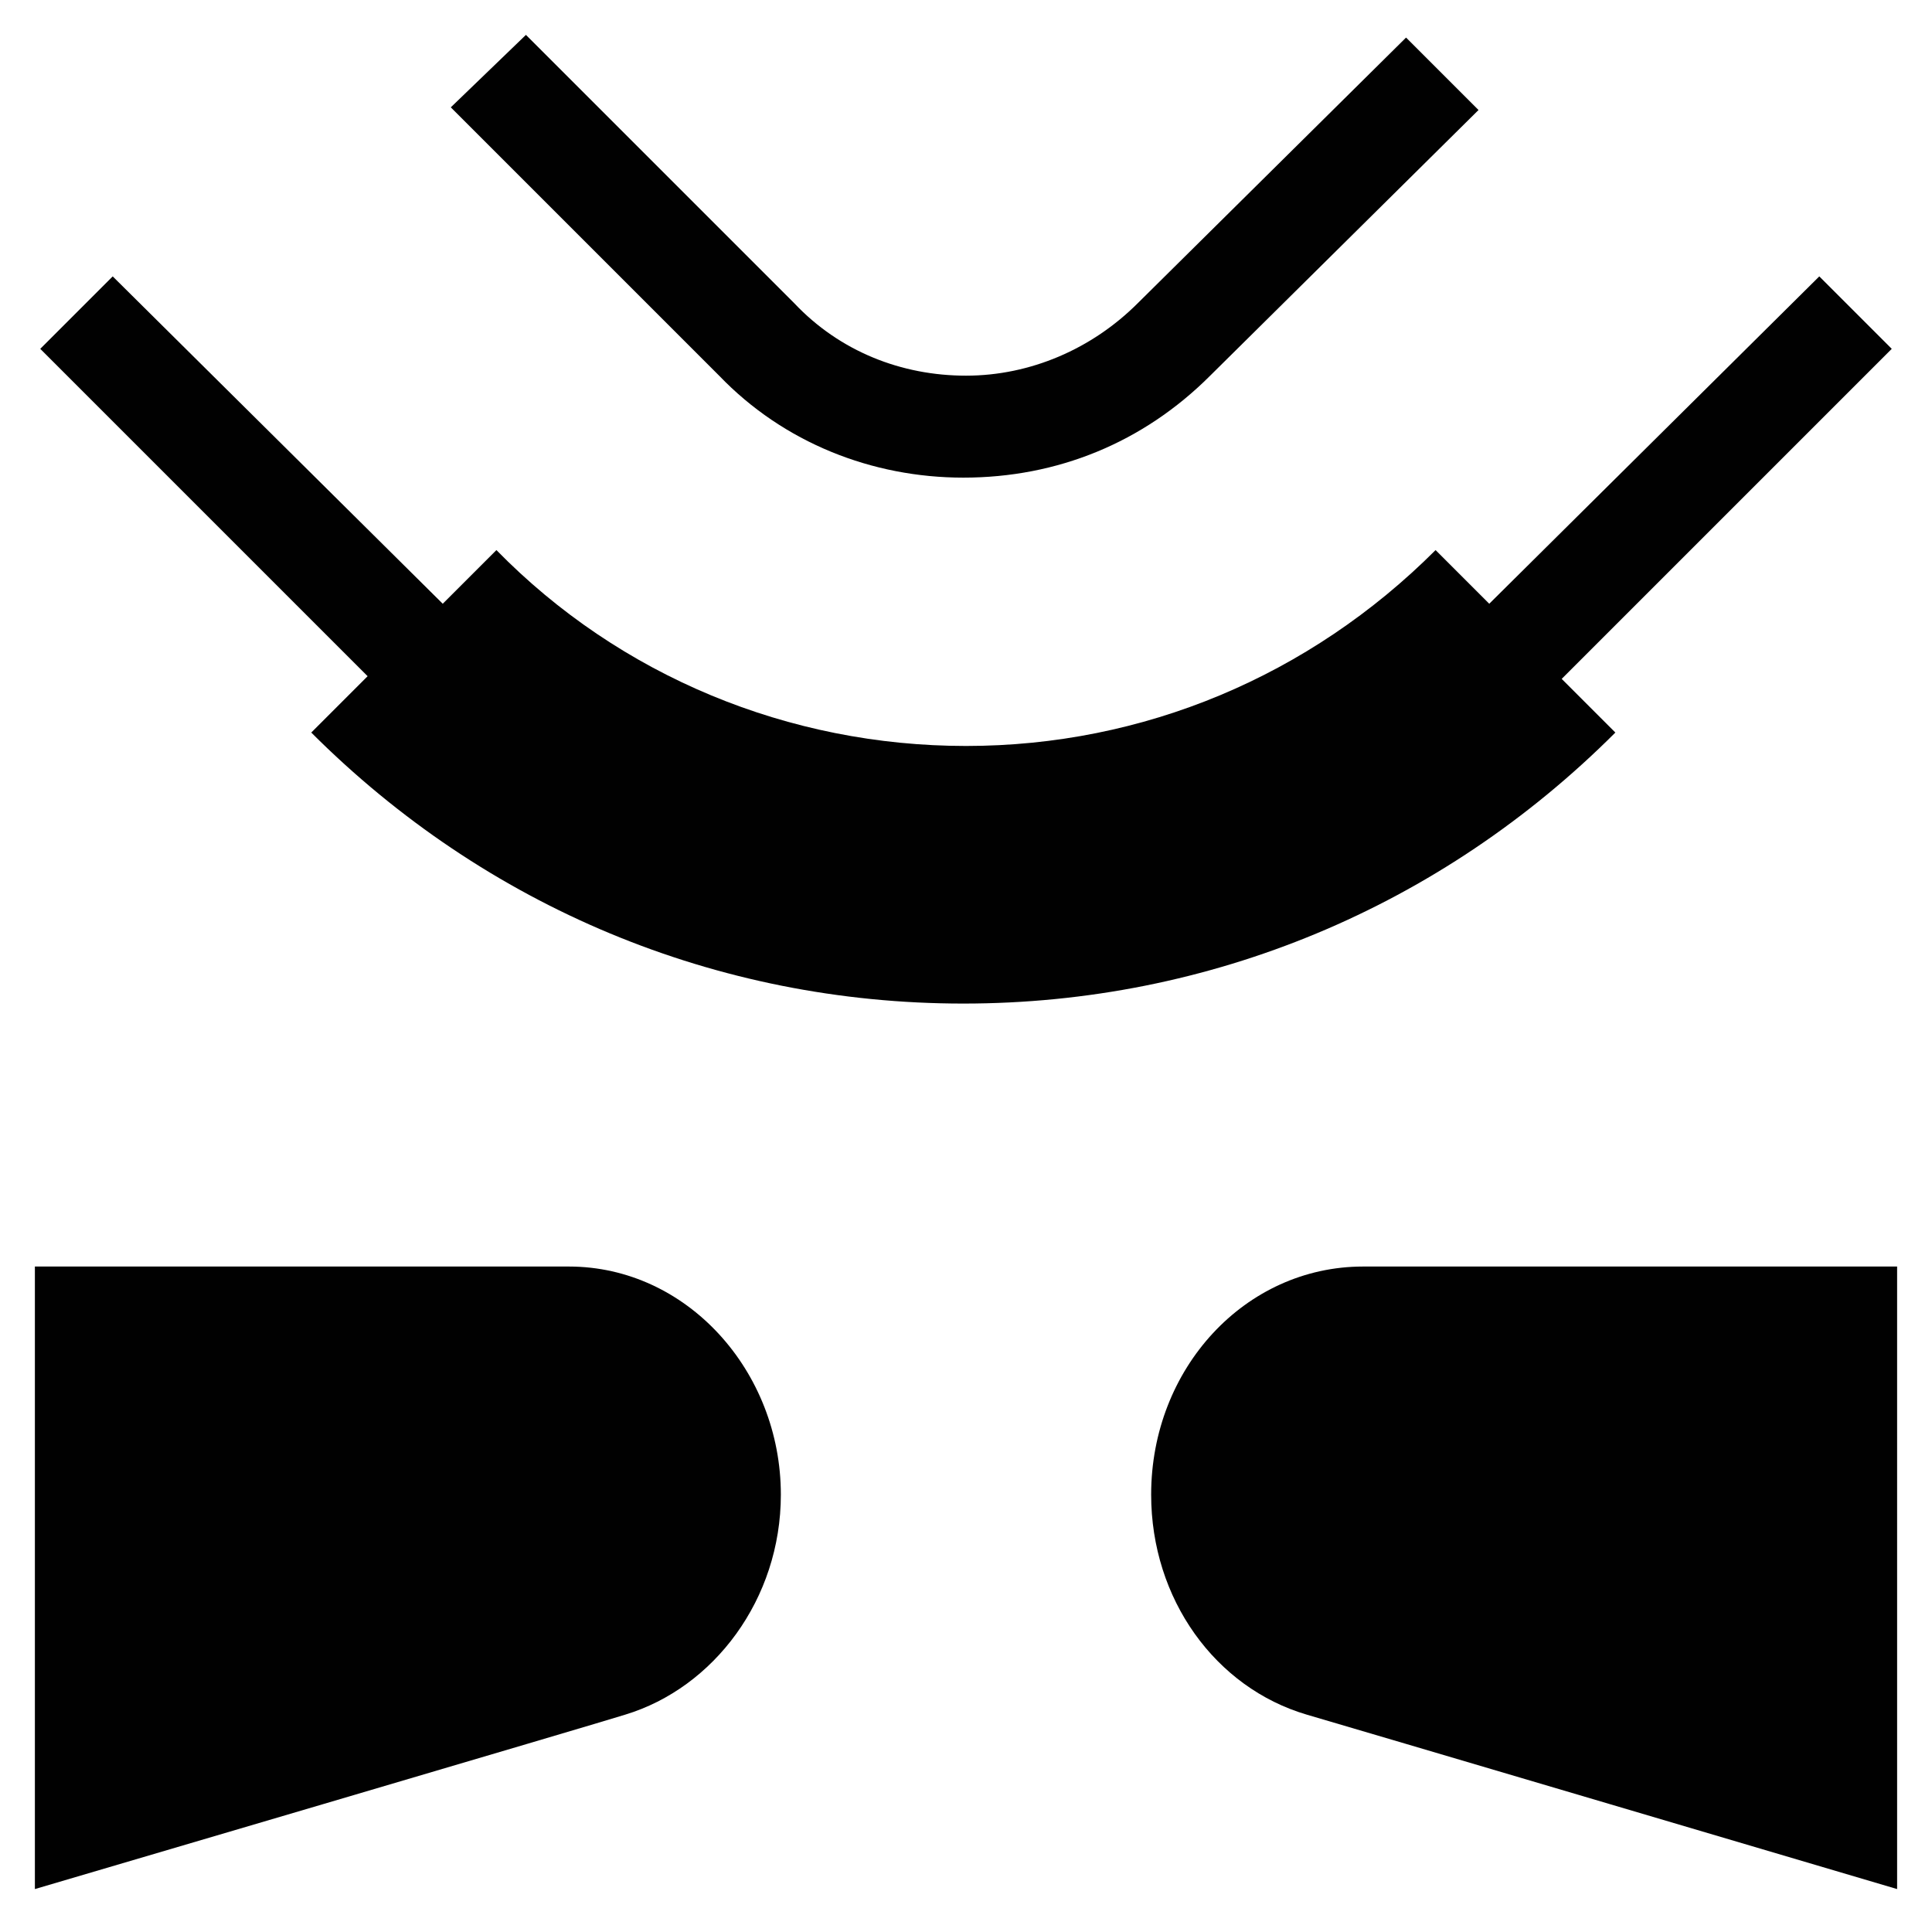 <?xml version="1.0" encoding="utf-8"?>
<!-- Generator: Adobe Illustrator 23.1.1, SVG Export Plug-In . SVG Version: 6.00 Build 0)  -->
<svg version="1.1" id="Layer_1" xmlns="http://www.w3.org/2000/svg" xmlns:xlink="http://www.w3.org/1999/xlink" x="0px" y="0px"
	 viewBox="0 0 72 72" style="enable-background:new 0 0 72 72;" xml:space="preserve">
<style type="text/css">
	.st0{fill:#010101;}
	.st1{fill:none;}
</style>
<g>
	<g>
		<g>
			<path class="st0" d="M50.8,47.2c-4.4,0-7.9,3.8-7.9,8.5c0,3.9,2.4,7.2,5.8,8.2c0.7,0.2,22,6.5,22,6.5V47.2H50.8z"/>
			<path class="st0" d="M21.2,47.2H1.3v23.2c0,0,21.4-6.3,22-6.5c3.3-1,5.8-4.3,5.8-8.2C29.1,51.1,25.6,47.2,21.2,47.2z"/>
			<path class="st0" d="M35.9,17.8C35.9,17.8,35.9,17.8,35.9,17.8c3.5,0,6.7-1.3,9.2-3.8l10-9.9l-2.7-2.7l-10,9.9
				c-1.7,1.7-4,2.7-6.4,2.7c-2.4,0-4.7-0.9-6.4-2.7l-10-10L16.8,4l10,10C29.2,16.5,32.5,17.8,35.9,17.8z"/>
			<path class="st0" d="M58.2,25.3L70.5,13l-2.7-2.7L55.5,22.5l-2-2c-4.7,4.7-10.9,7.3-17.5,7.3c-6.6,0-12.9-2.6-17.5-7.3l-2,2
				L4.2,10.3l-2.7,2.7l12.2,12.2l-2.1,2.1c6.5,6.5,15.1,10.1,24.3,10.1c9.2,0,17.8-3.6,24.3-10.1L58.2,25.3z"/>
		</g>
	</g>
	<rect x="0" class="st1" width="72" height="72"/>
</g>
</svg>
